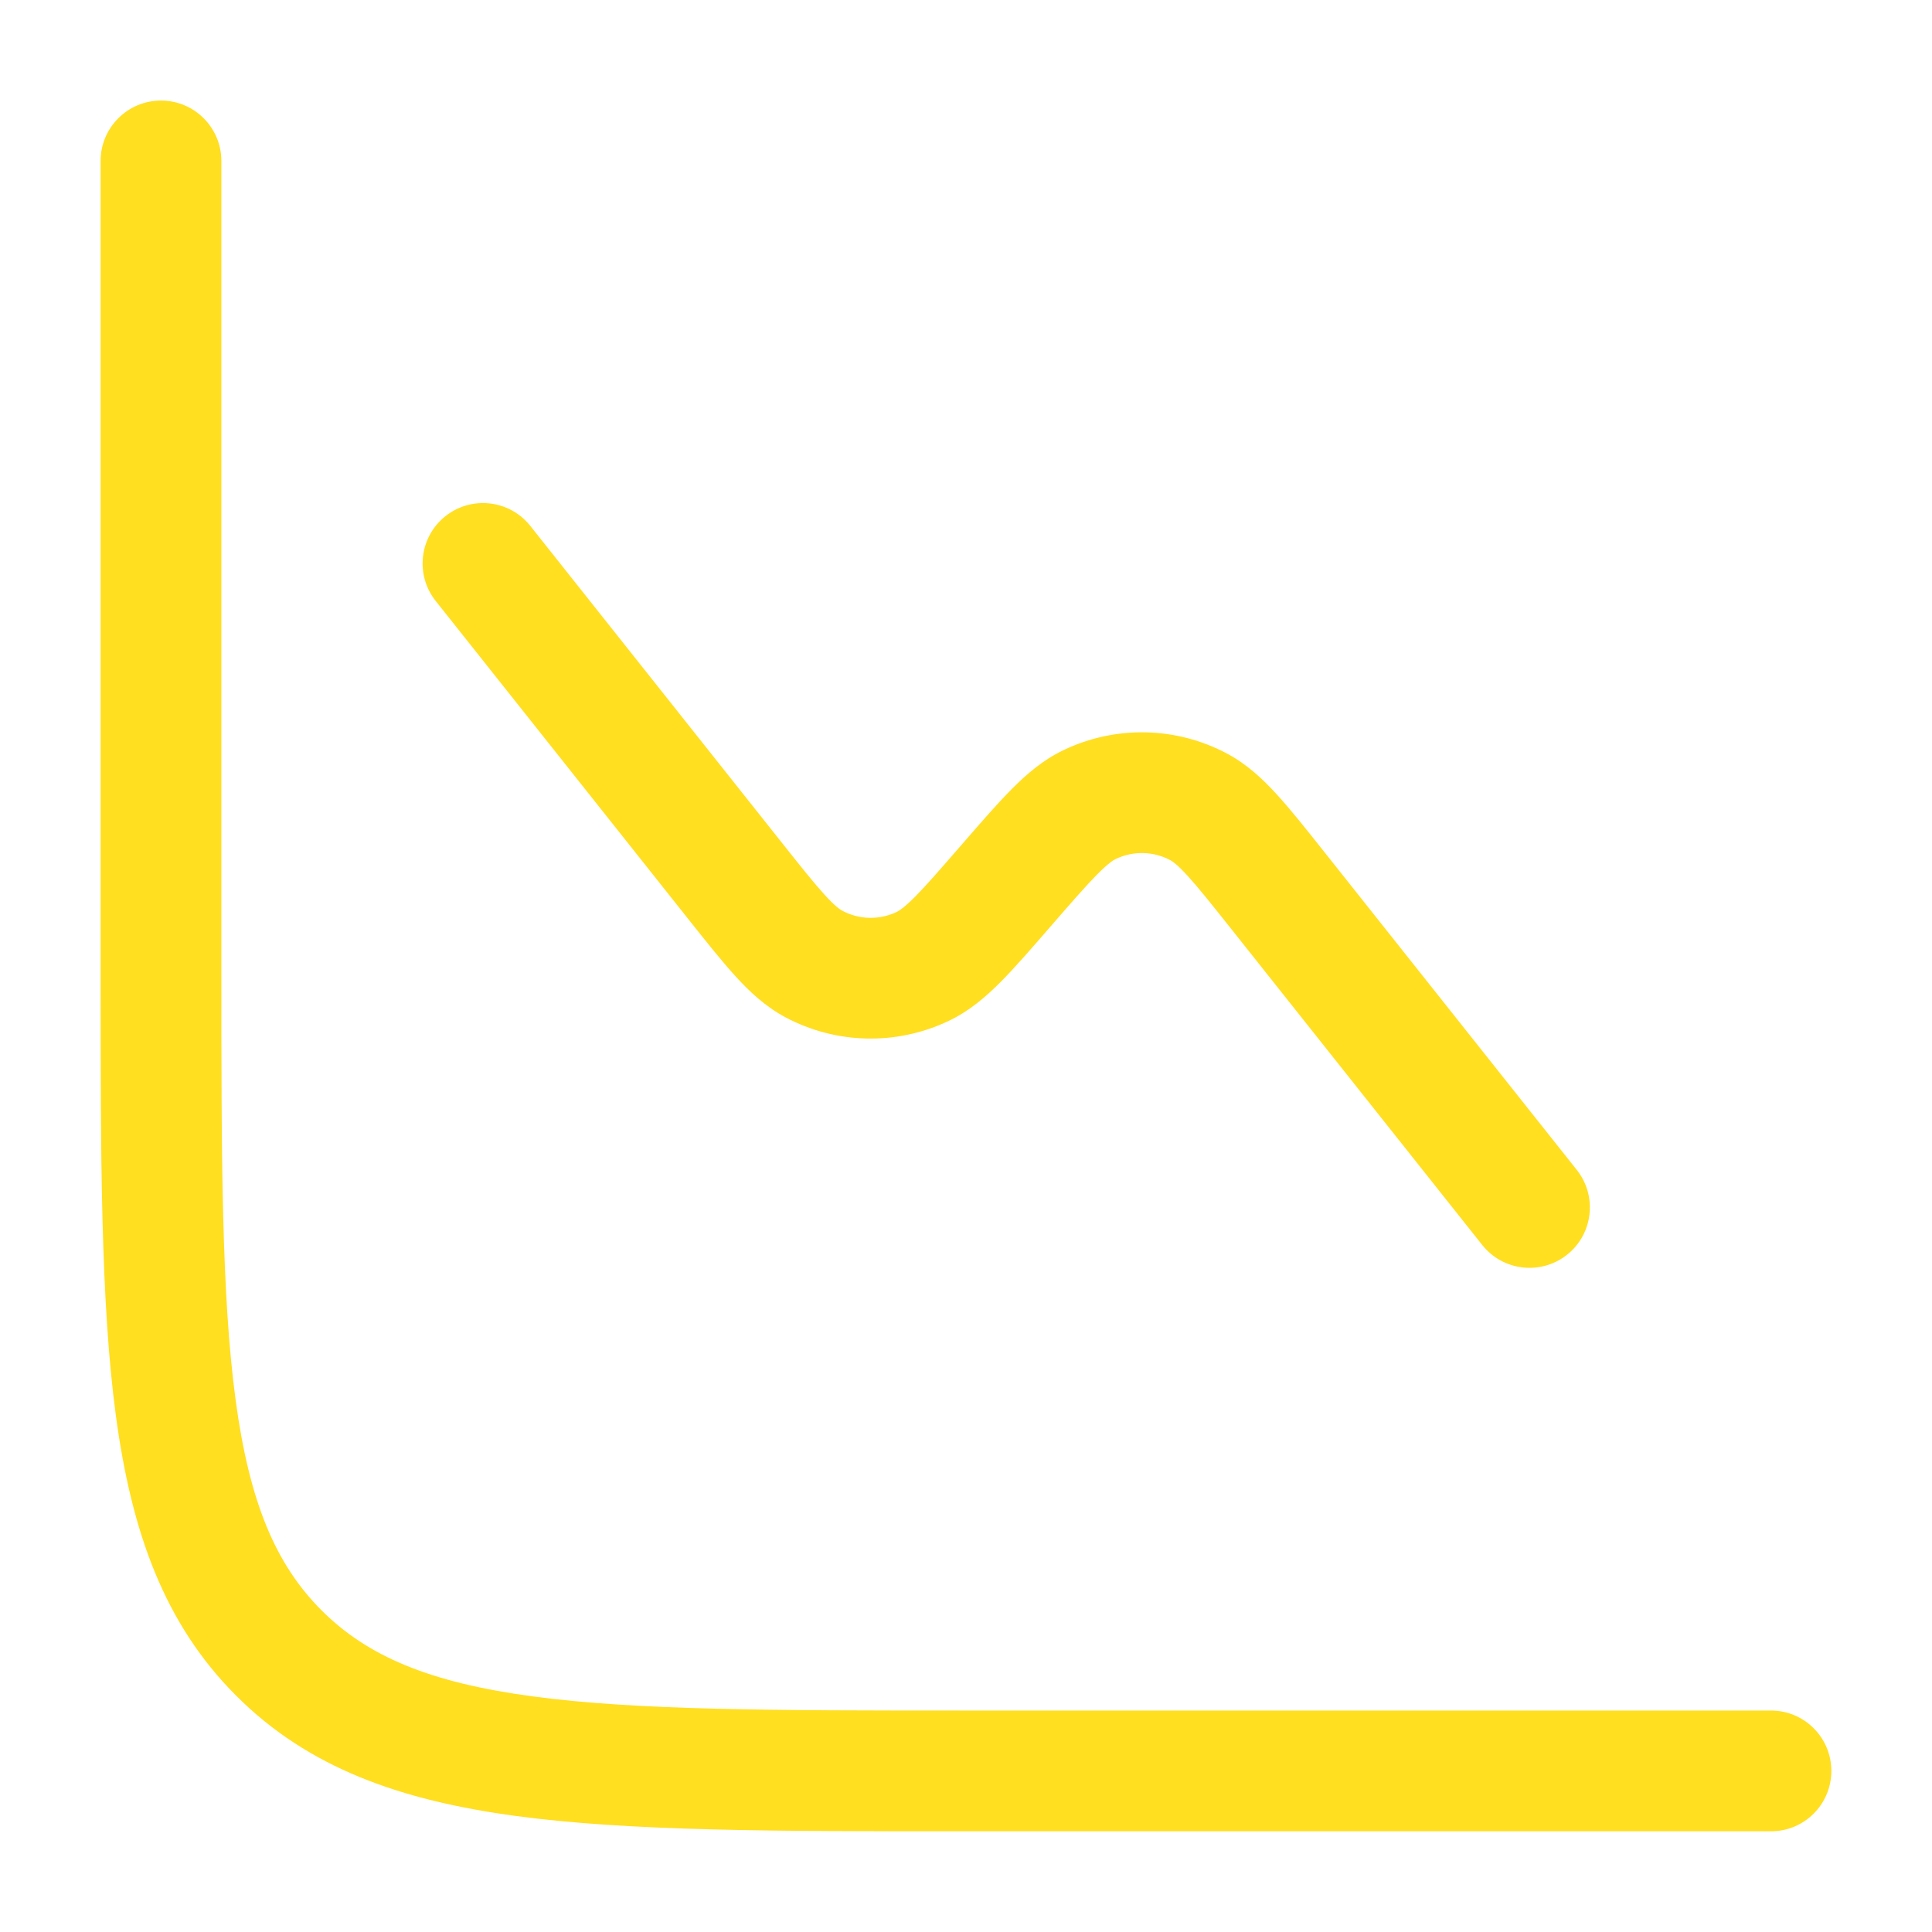 <svg width="40" height="40" viewBox="0 0 40 40" fill="none" xmlns="http://www.w3.org/2000/svg">
<path d="M4.583 3.332C4.583 2.642 4.023 2.082 3.333 2.082C2.643 2.082 2.083 2.642 2.083 3.332V20.094C2.083 23.942 2.083 26.957 2.399 29.309C2.723 31.717 3.399 33.617 4.89 35.108C6.381 36.6 8.281 37.275 10.689 37.599C13.042 37.915 16.057 37.915 19.904 37.915H36.666C37.357 37.915 37.916 37.356 37.916 36.665C37.916 35.975 37.357 35.415 36.666 35.415H20C16.036 35.415 13.189 35.413 11.022 35.121C8.892 34.835 7.607 34.29 6.658 33.341C5.708 32.391 5.163 31.107 4.877 28.976C4.586 26.809 4.583 23.962 4.583 19.999V3.332Z" fill="#FFDF20"/>
<path d="M10.979 10.888C10.549 10.347 9.763 10.257 9.222 10.687C8.682 11.116 8.591 11.902 9.021 12.443L14.243 19.019C14.62 19.493 14.94 19.897 15.225 20.209C15.521 20.535 15.848 20.84 16.258 21.06C17.312 21.623 18.571 21.65 19.649 21.133C20.069 20.932 20.408 20.641 20.718 20.329C21.016 20.029 21.354 19.639 21.75 19.182L21.777 19.151C22.208 18.655 22.491 18.33 22.722 18.098C22.948 17.87 23.052 17.807 23.099 17.785C23.459 17.612 23.878 17.621 24.23 17.809C24.276 17.834 24.377 17.901 24.593 18.138C24.814 18.381 25.082 18.717 25.491 19.232L30.688 25.776C31.117 26.317 31.903 26.407 32.444 25.978C32.985 25.548 33.075 24.762 32.645 24.221L27.423 17.645C27.047 17.171 26.726 16.767 26.441 16.455C26.145 16.13 25.819 15.824 25.408 15.604C24.354 15.041 23.095 15.014 22.018 15.531C21.598 15.732 21.259 16.023 20.949 16.335C20.651 16.635 20.312 17.025 19.916 17.482L19.889 17.513C19.458 18.009 19.176 18.334 18.945 18.567C18.718 18.794 18.614 18.857 18.567 18.88C18.208 19.052 17.788 19.043 17.437 18.855C17.391 18.83 17.289 18.763 17.073 18.526C16.852 18.283 16.584 17.947 16.175 17.432L10.979 10.888Z" fill="#FFDF20"/>
</svg>

